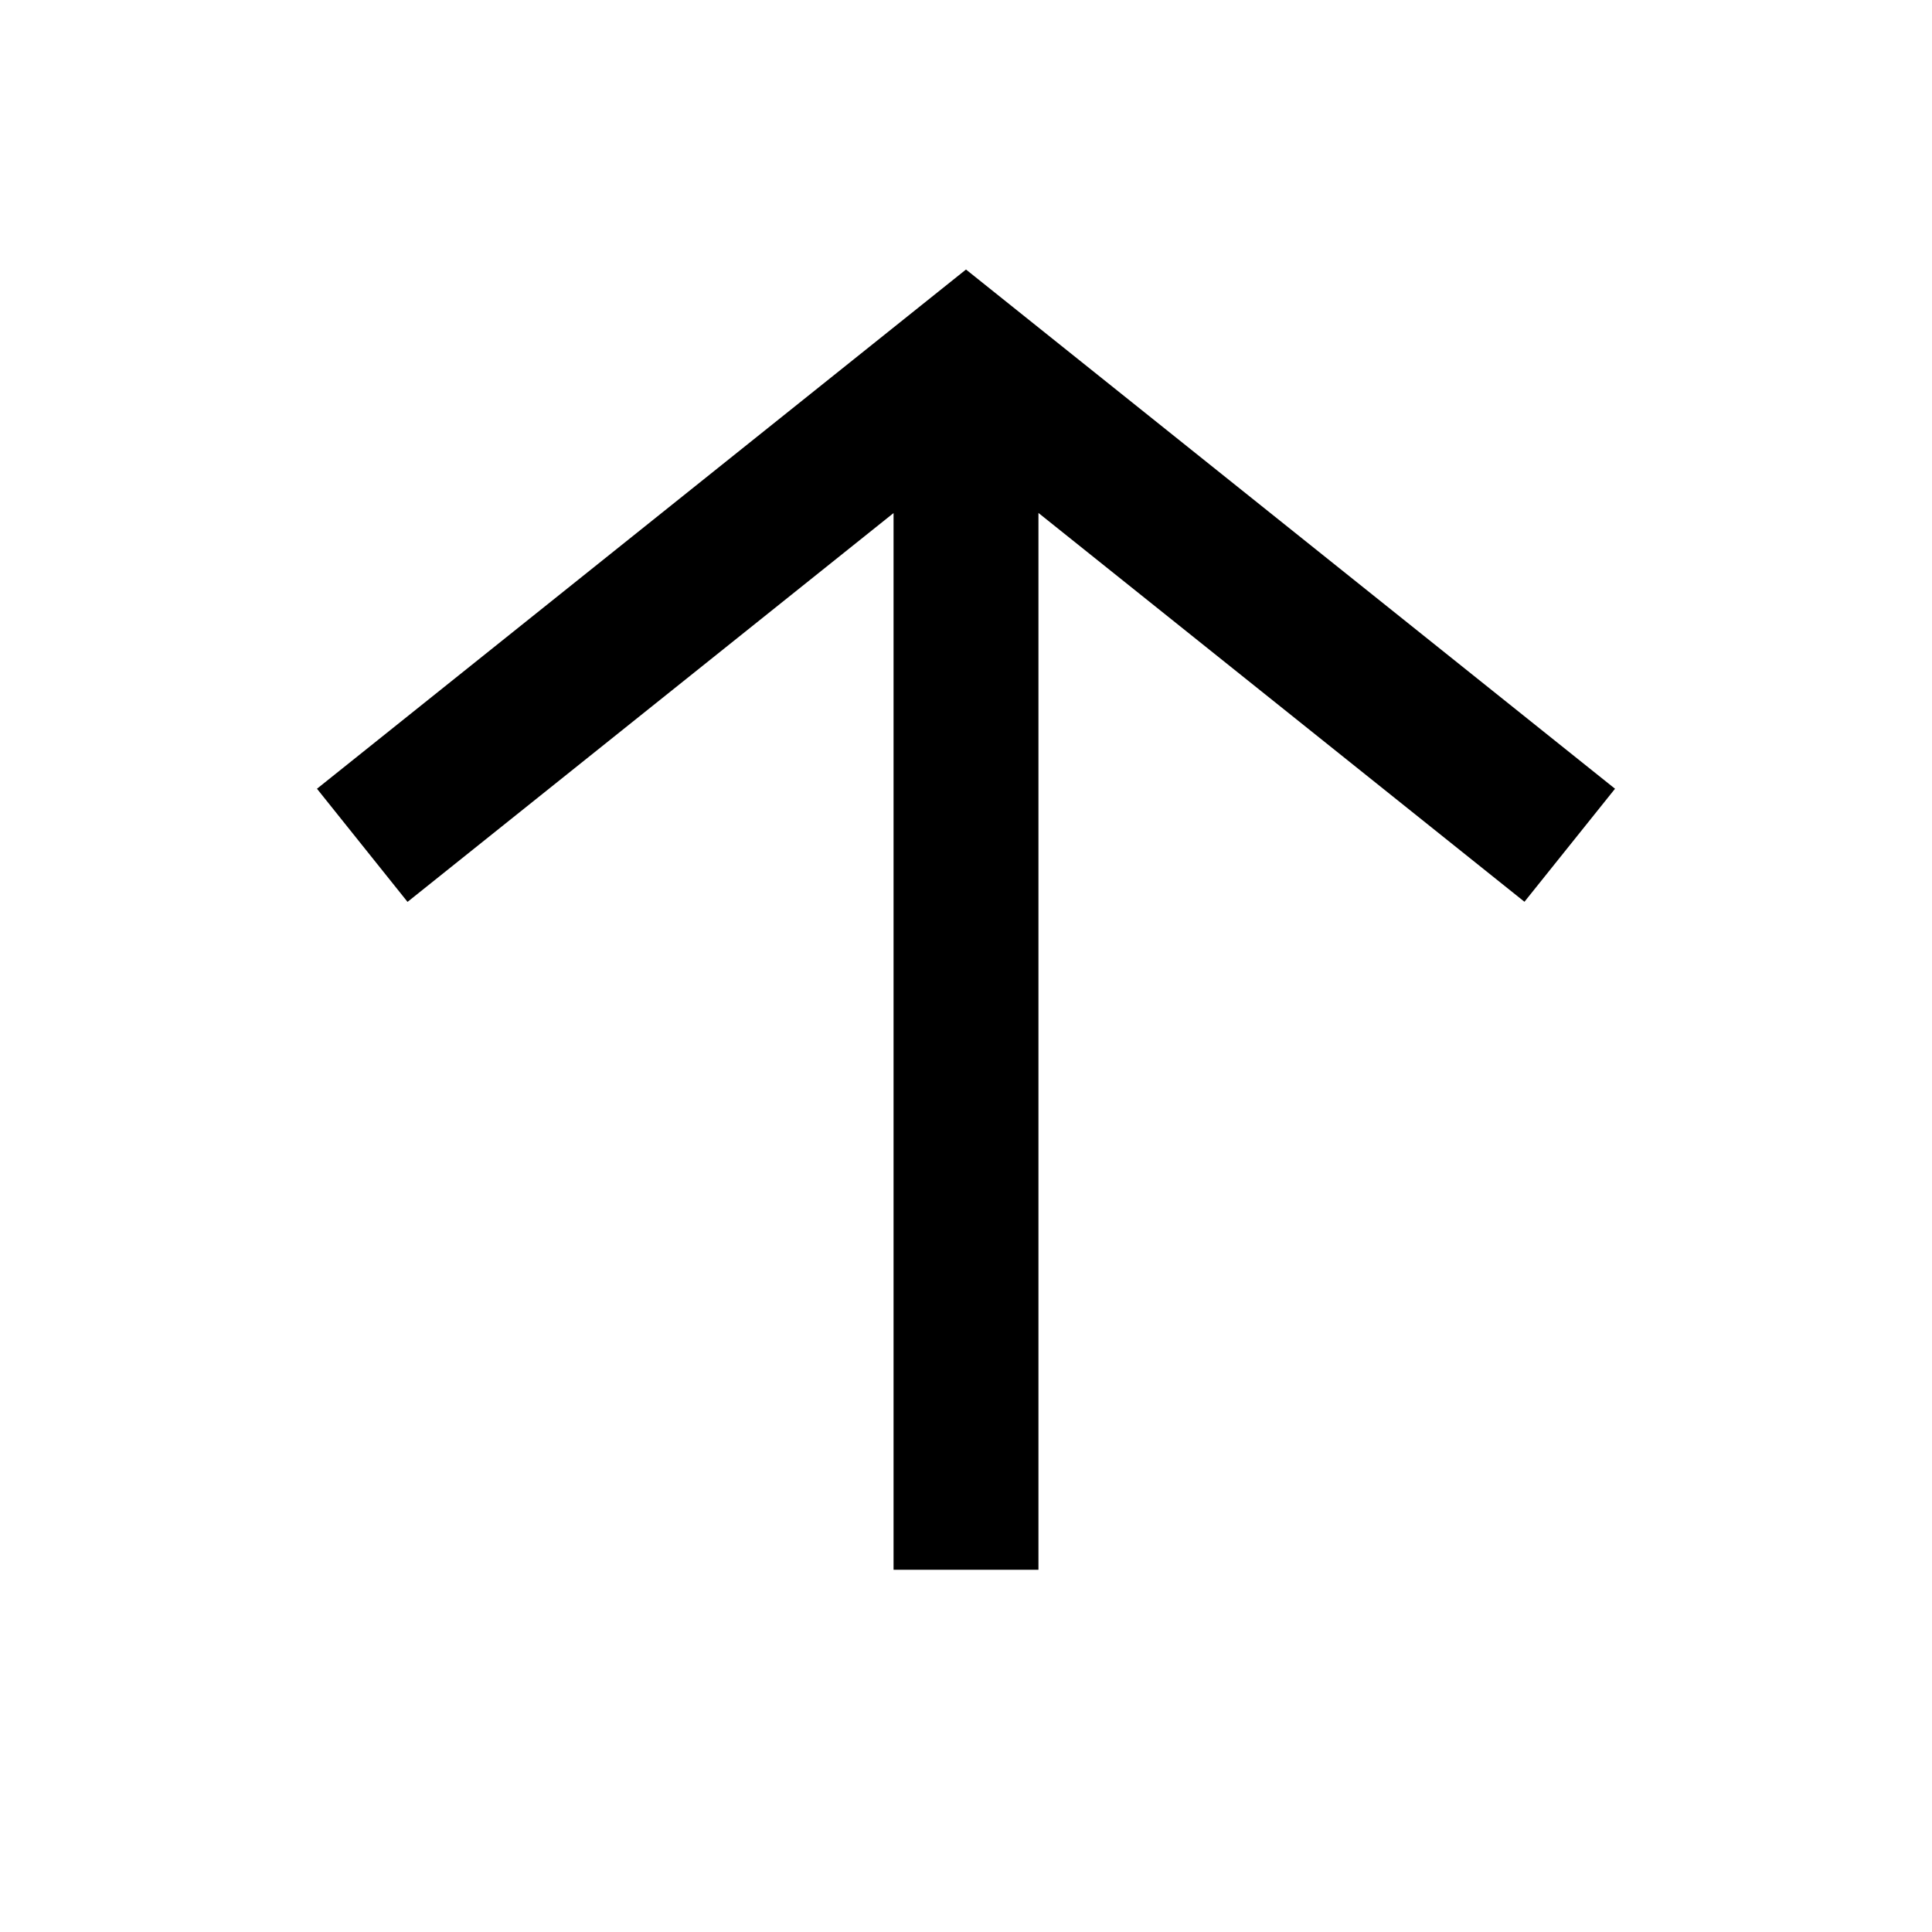 <svg
  xmlns="http://www.w3.org/2000/svg"
  width="16"
  height="16"
  fill="none"
  viewBox="0 0 16 16"
>
  <path
    fill="currentColor"
    fill-rule="evenodd"
    d="M8.375 2.532 8 2.232l-.375.3-5 4 .75.937L7.4 4.249V13h1.2V4.248l4.025 3.22.75-.936-5-4Z"
    clip-rule="evenodd"
  />
</svg>
